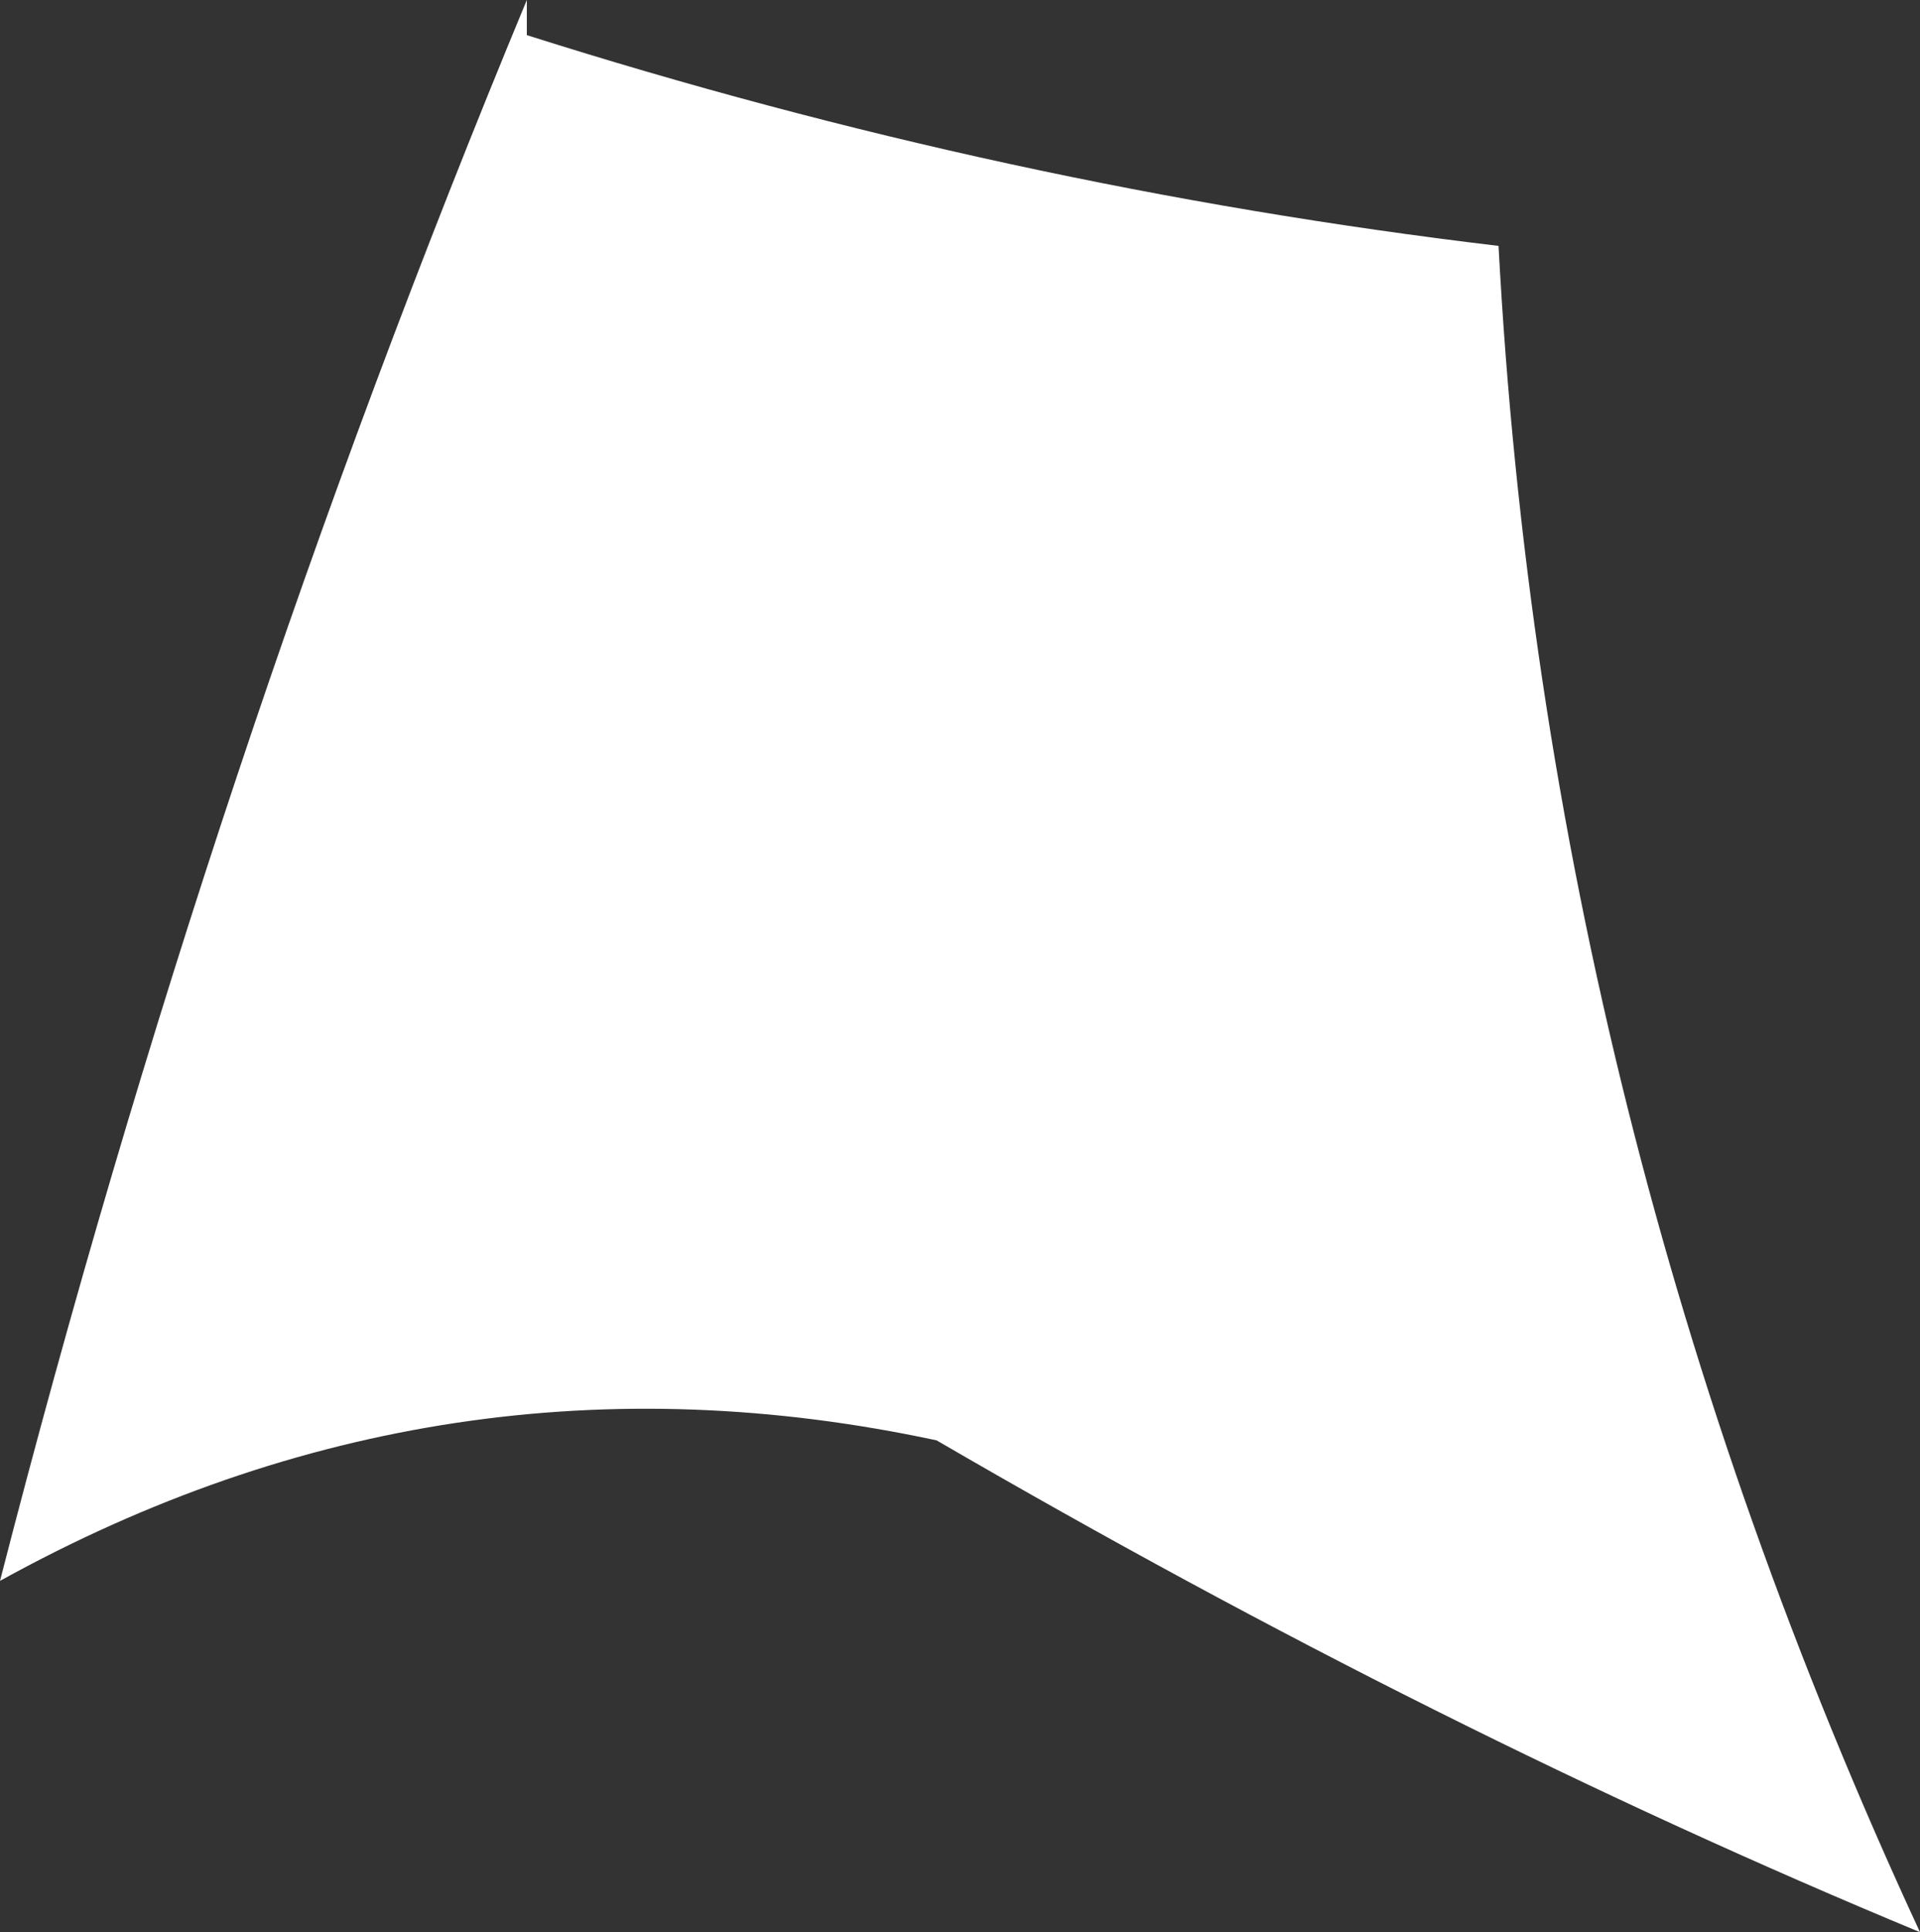<?xml version="1.0" encoding="UTF-8" standalone="no"?>
<svg xmlns:xlink="http://www.w3.org/1999/xlink" height="8.25px" width="8.2px" xmlns="http://www.w3.org/2000/svg">
  <rect width="100%" height="100%" fill="#333333" stroke="none"/>
  <g transform="matrix(1.0, 0.0, 0.0, 1.0, 0.0, 0.0)">
    <path d="M2.25 0.0 L2.25 0.15 Q4.3 0.8 6.4 1.05 6.6 4.8 8.2 8.25 6.15 7.4 4.0 6.15 1.9 5.7 0.0 6.75 0.9 3.25 2.25 0.0" fill="#ffffff" fill-rule="evenodd" stroke="none"/>
  </g>
</svg>
